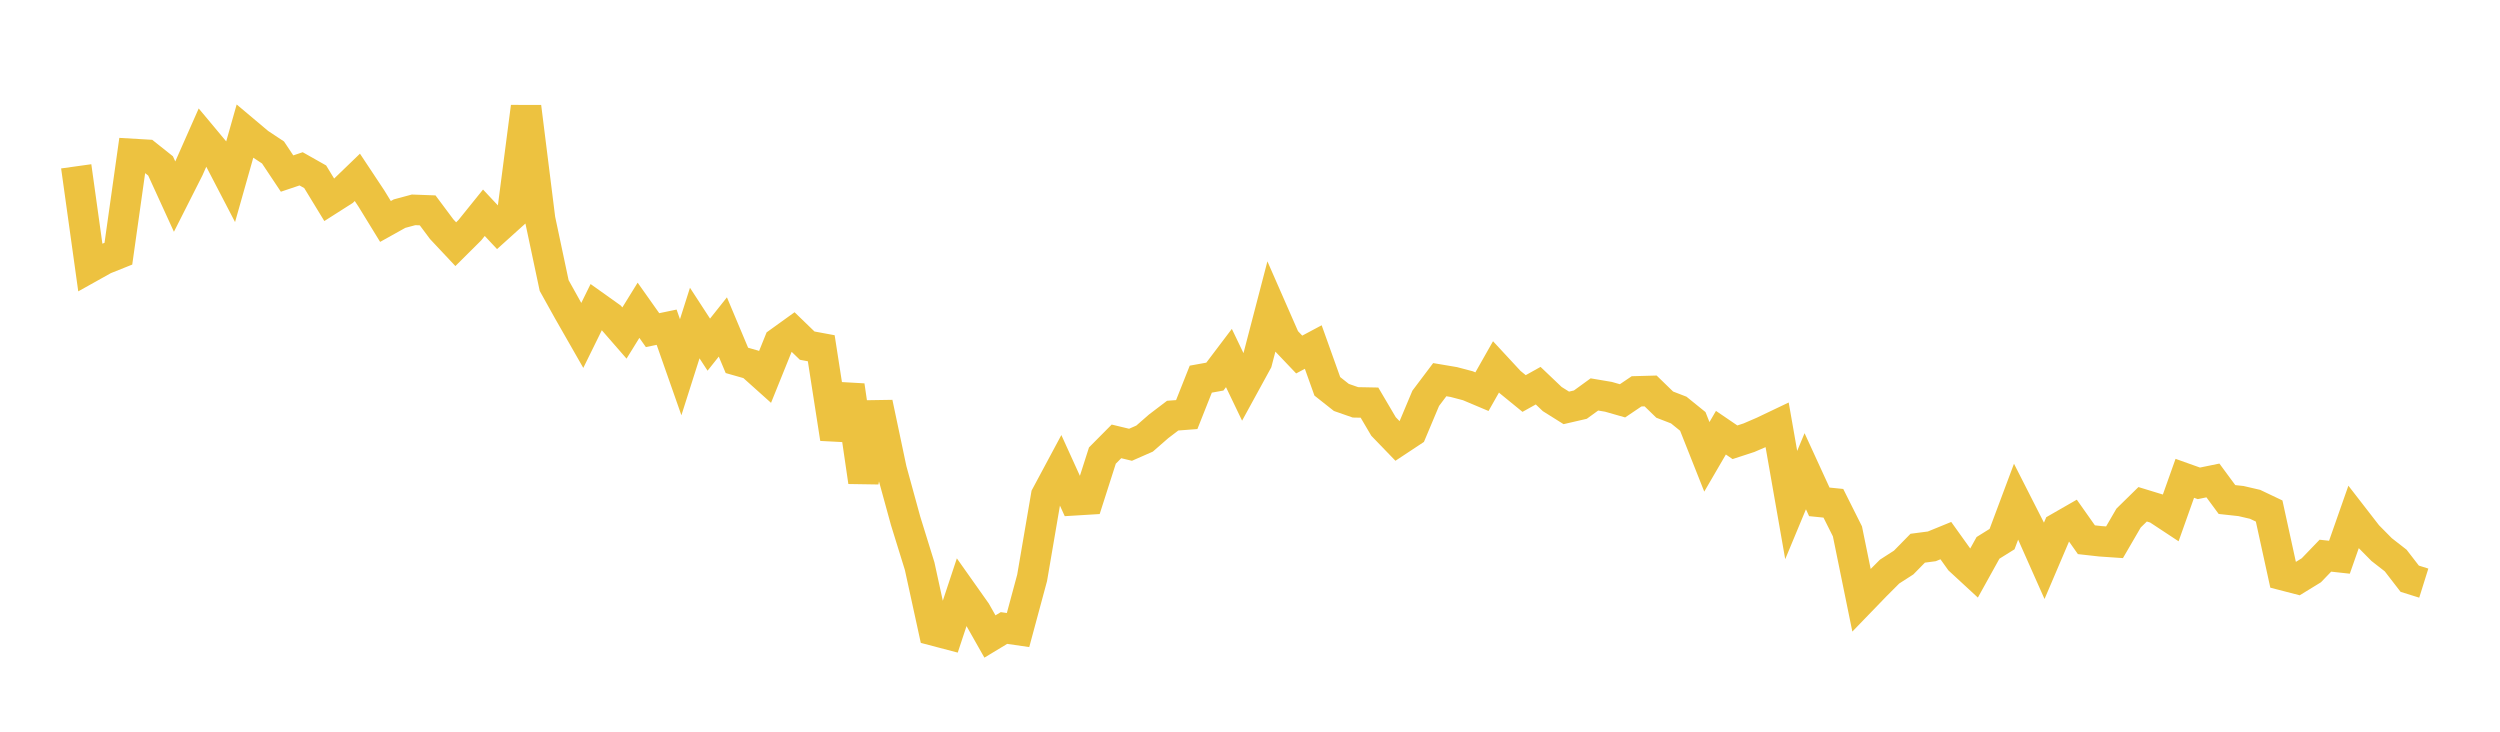 <svg width="164" height="48" xmlns="http://www.w3.org/2000/svg" xmlns:xlink="http://www.w3.org/1999/xlink"><path fill="none" stroke="rgb(237,194,64)" stroke-width="2" d="M5,10.911L5.922,17.527L6.844,17.012L7.766,16.643L8.689,10.097L9.611,10.151L10.533,10.884L11.455,12.9L12.377,11.077L13.299,8.991L14.222,10.096L15.144,11.87L16.066,8.615L16.988,9.391L17.91,10.002L18.832,11.385L19.754,11.075L20.677,11.597L21.599,13.11L22.521,12.523L23.443,11.634L24.365,13.025L25.287,14.528L26.21,14.014L27.132,13.766L28.054,13.8L28.976,15.036L29.898,16.019L30.82,15.102L31.743,13.957L32.665,14.941L33.587,14.11L34.509,7.009L35.431,14.383L36.353,18.732L37.275,20.389L38.198,22.004L39.12,20.13L40.042,20.787L40.964,21.846L41.886,20.354L42.808,21.657L43.731,21.465L44.653,24.09L45.575,21.192L46.497,22.609L47.419,21.449L48.341,23.642L49.263,23.904L50.186,24.731L51.108,22.447L52.03,21.783L52.952,22.674L53.874,22.845L54.796,28.771L55.719,25.293L56.641,31.607L57.563,26.435L58.485,30.805L59.407,34.164L60.329,37.139L61.251,41.362L62.174,41.605L63.096,38.822L64.018,40.126L64.94,41.754L65.862,41.197L66.784,41.331L67.707,37.907L68.629,32.514L69.551,30.793L70.473,32.821L71.395,32.765L72.317,29.885L73.24,28.955L74.162,29.177L75.084,28.772L76.006,27.967L76.928,27.266L77.85,27.196L78.772,24.872L79.695,24.705L80.617,23.486L81.539,25.407L82.461,23.722L83.383,20.185L84.305,22.288L85.228,23.257L86.15,22.765L87.072,25.343L87.994,26.072L88.916,26.394L89.838,26.412L90.76,27.978L91.683,28.934L92.605,28.324L93.527,26.13L94.449,24.906L95.371,25.062L96.293,25.305L97.216,25.694L98.138,24.067L99.06,25.062L99.982,25.814L100.904,25.3L101.826,26.178L102.749,26.757L103.671,26.544L104.593,25.875L105.515,26.031L106.437,26.294L107.359,25.672L108.281,25.646L109.204,26.543L110.126,26.899L111.048,27.645L111.97,29.969L112.892,28.385L113.814,29.013L114.737,28.711L115.659,28.313L116.581,27.873L117.503,33.131L118.425,30.913L119.347,32.922L120.269,33.015L121.192,34.858L122.114,39.372L123.036,38.418L123.958,37.495L124.88,36.902L125.802,35.962L126.725,35.841L127.647,35.464L128.569,36.752L129.491,37.603L130.413,35.94L131.335,35.365L132.257,32.901L133.18,34.716L134.102,36.79L135.024,34.628L135.946,34.099L136.868,35.406L137.79,35.509L138.713,35.572L139.635,33.985L140.557,33.081L141.479,33.363L142.401,33.971L143.323,31.378L144.246,31.707L145.168,31.518L146.09,32.769L147.012,32.87L147.934,33.084L148.856,33.523L149.778,37.737L150.701,37.976L151.623,37.411L152.545,36.453L153.467,36.554L154.389,33.927L155.311,35.117L156.234,36.051L157.156,36.77L158.078,37.964L159,38.253"></path></svg>